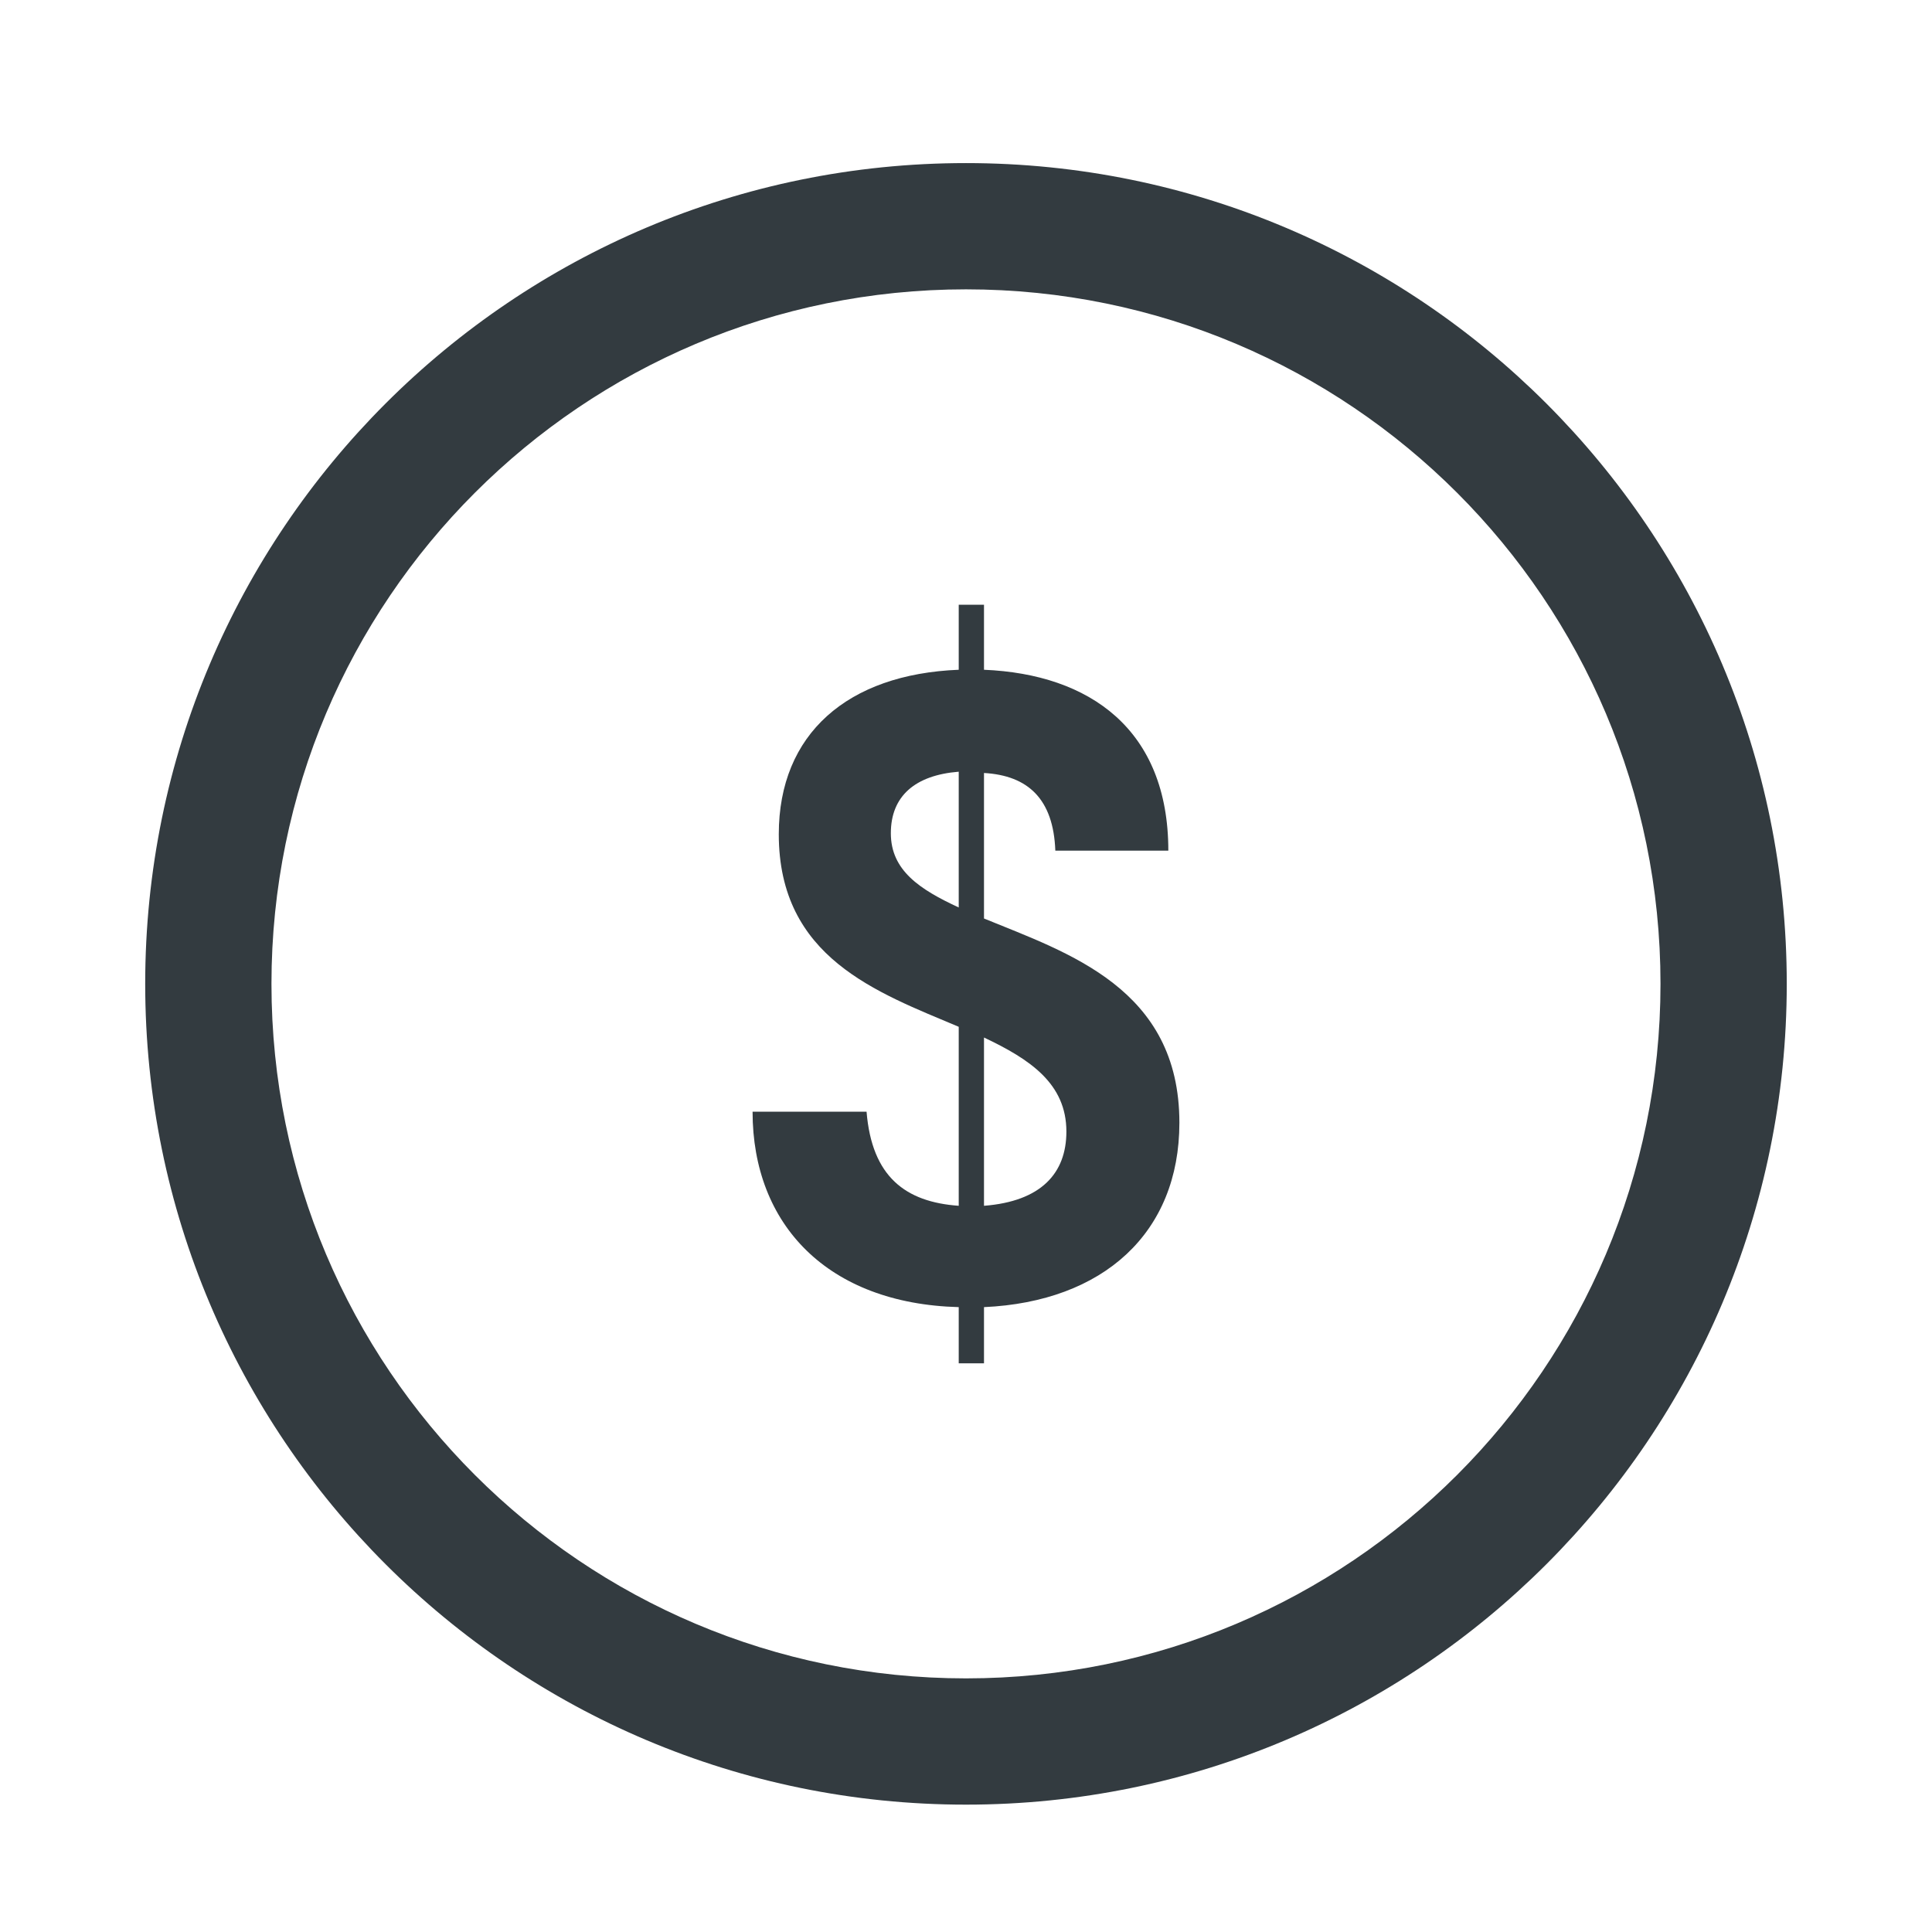 <?xml version="1.0" encoding="UTF-8"?> <svg xmlns="http://www.w3.org/2000/svg" width="51" height="51" viewBox="0 0 51 51" fill="none"><path fill-rule="evenodd" clip-rule="evenodd" d="M25.5 7.638C15.374 7.638 7.166 15.846 7.166 25.971C7.166 36.097 15.374 44.305 25.5 44.305C35.625 44.305 43.833 36.097 43.833 25.971C43.833 15.846 35.625 7.638 25.5 7.638ZM3.833 25.971C3.833 14.005 13.534 4.305 25.5 4.305C37.466 4.305 47.166 14.005 47.166 25.971C47.166 37.938 37.466 47.638 25.5 47.638C13.534 47.638 3.833 37.938 3.833 25.971Z" fill="#333B40"></path><path d="M25.975 34.505V35.988H25.308V34.505C21.85 34.413 19.866 32.33 19.866 29.346H22.875C23.016 31.063 23.9 31.73 25.308 31.83V27.105C23.158 26.196 20.558 25.288 20.558 22.021C20.558 19.371 22.375 17.796 25.308 17.68V15.963H25.975V17.68C28.766 17.796 30.841 19.255 30.841 22.455H27.858C27.808 21.096 27.141 20.471 25.975 20.405V24.246C28.191 25.155 31.133 26.088 31.133 29.638C31.133 32.546 29.125 34.363 25.975 34.505ZM25.308 23.955V20.371C24.158 20.463 23.516 21.013 23.516 21.996C23.516 22.98 24.283 23.48 25.308 23.955ZM28.15 29.871C28.15 28.605 27.191 27.963 25.975 27.388V31.83C27.483 31.713 28.15 30.971 28.15 29.871Z" fill="#333B40"></path></svg> 